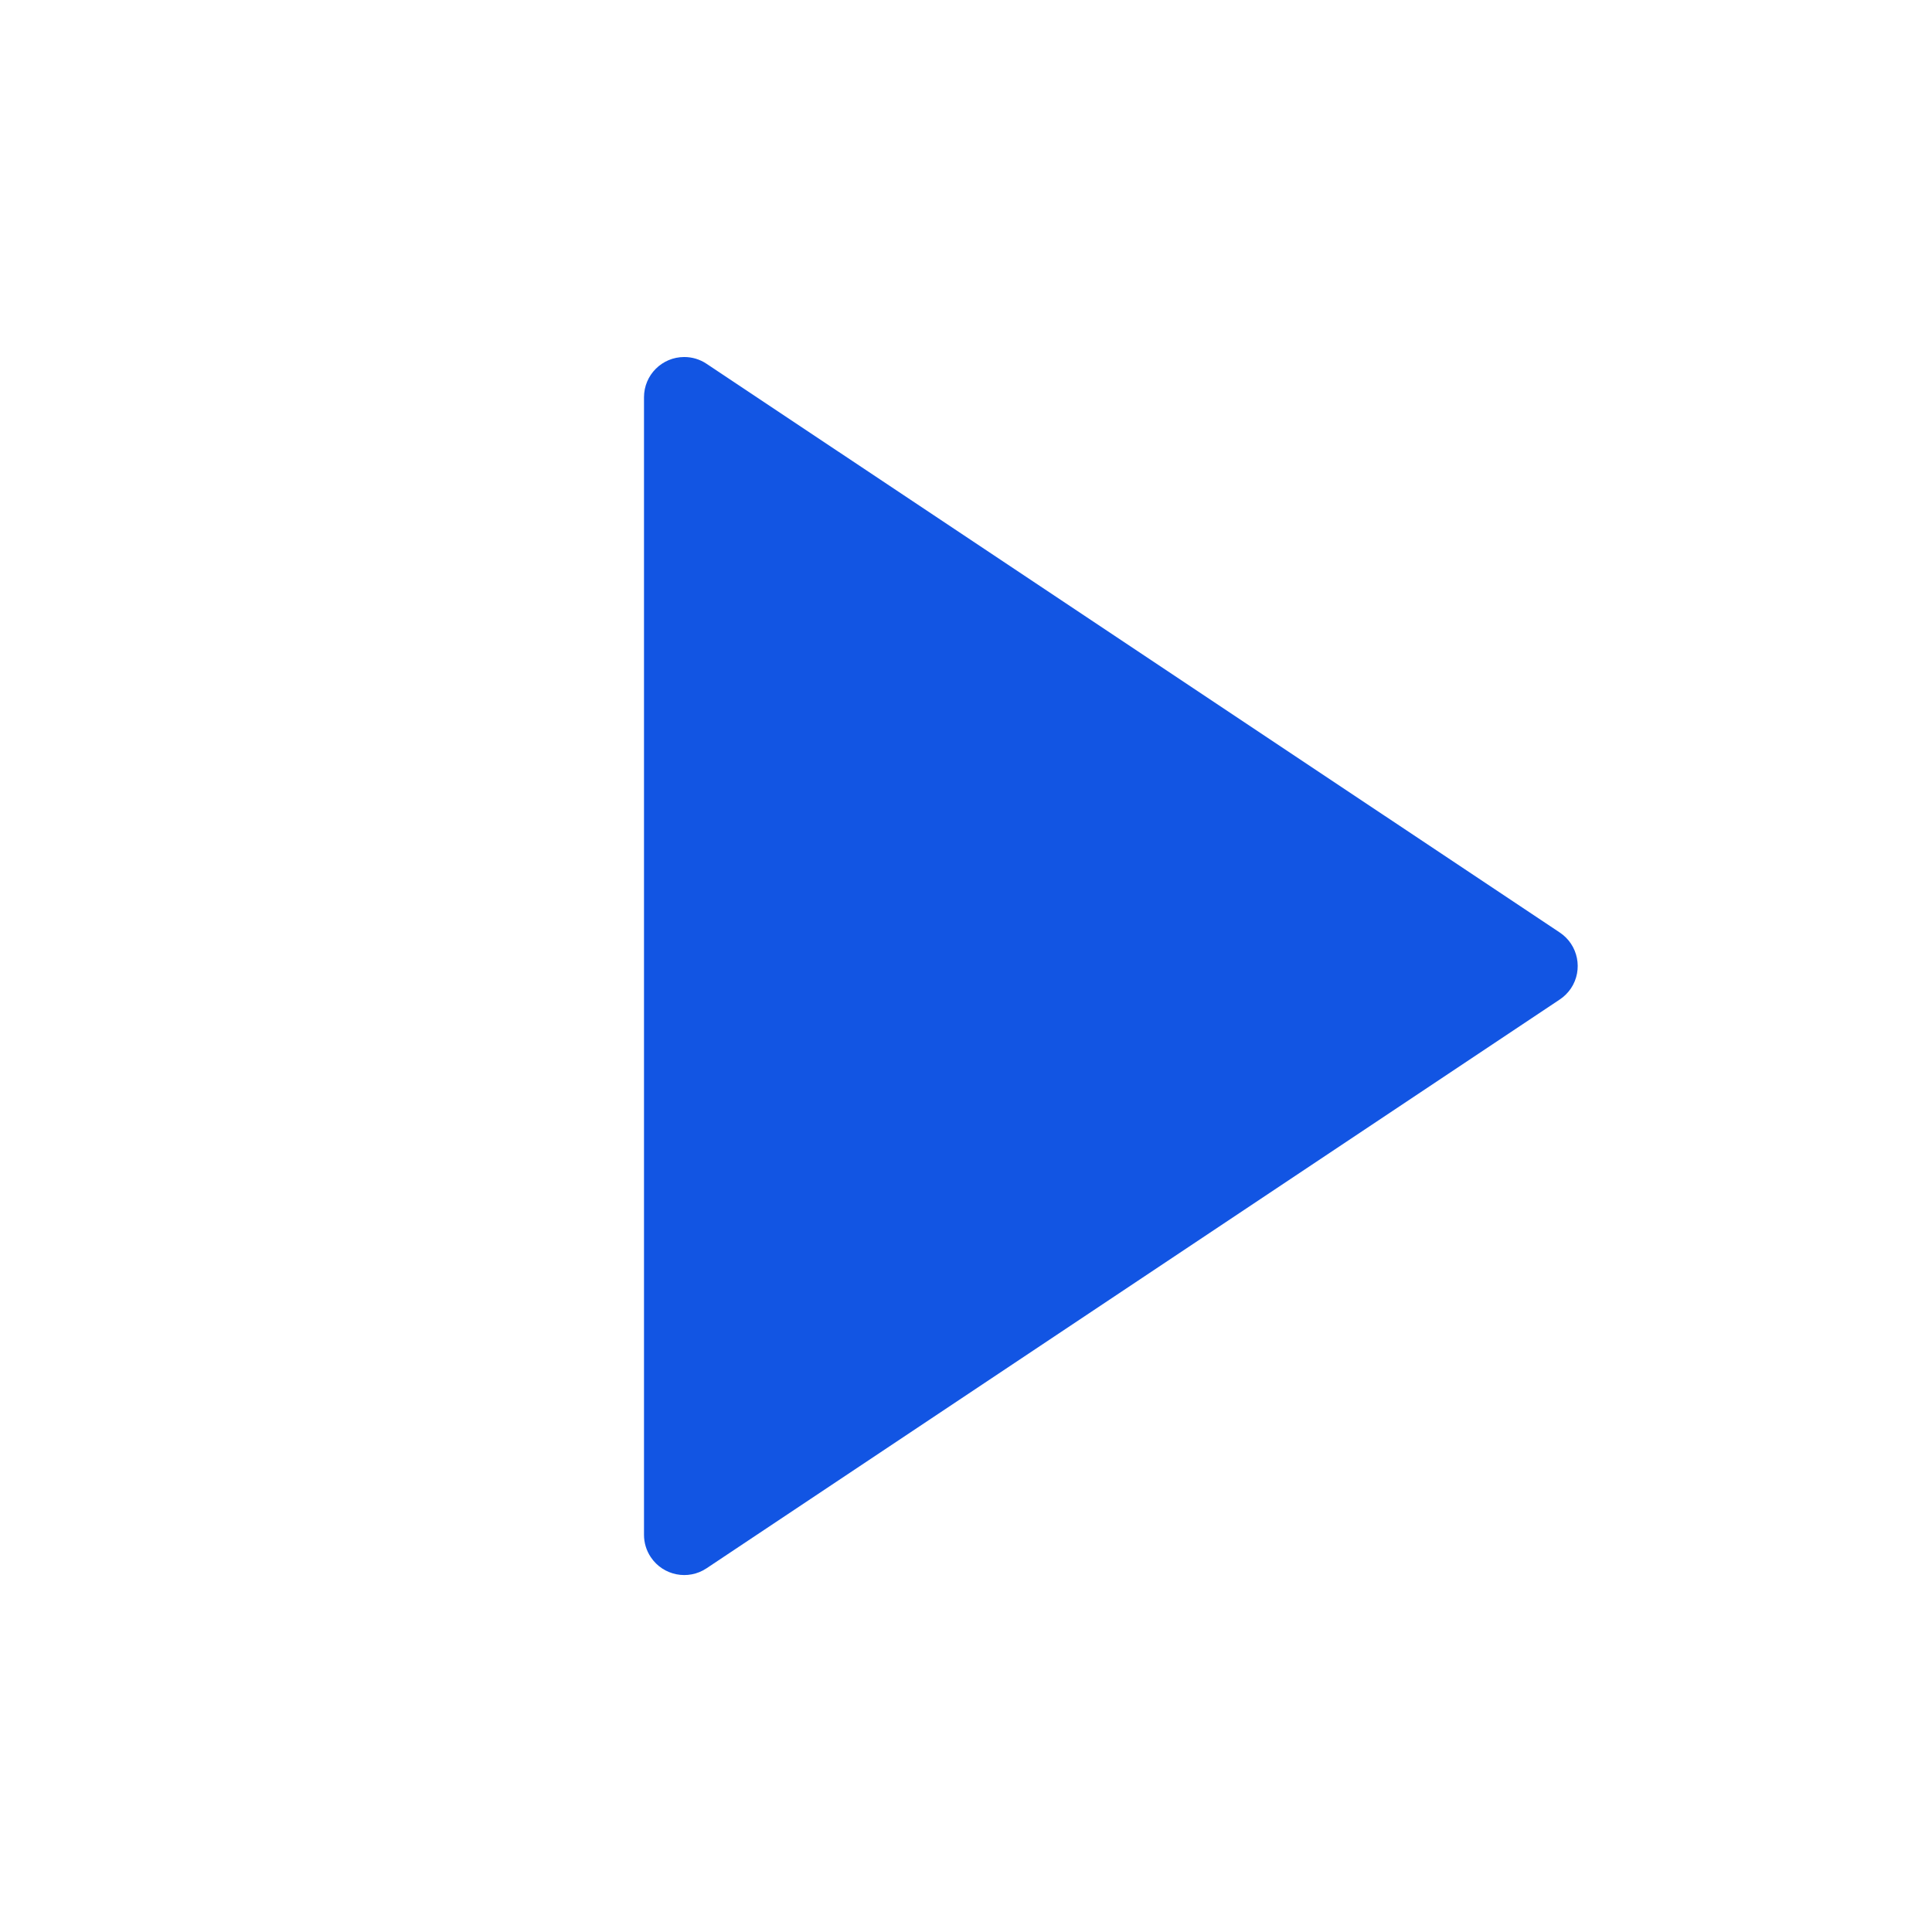 <svg width="24" height="24" viewBox="0 0 24 24" fill="none" xmlns="http://www.w3.org/2000/svg">
<path d="M19.376 12.416L8.777 19.482C8.548 19.635 8.237 19.573 8.084 19.343C8.029 19.261 8 19.165 8 19.066V4.935C8 4.658 8.224 4.435 8.5 4.435C8.599 4.435 8.695 4.464 8.777 4.519L19.376 11.584C19.606 11.737 19.668 12.048 19.515 12.278C19.478 12.332 19.431 12.38 19.376 12.416Z" fill="#1255E3"/>
</svg>
